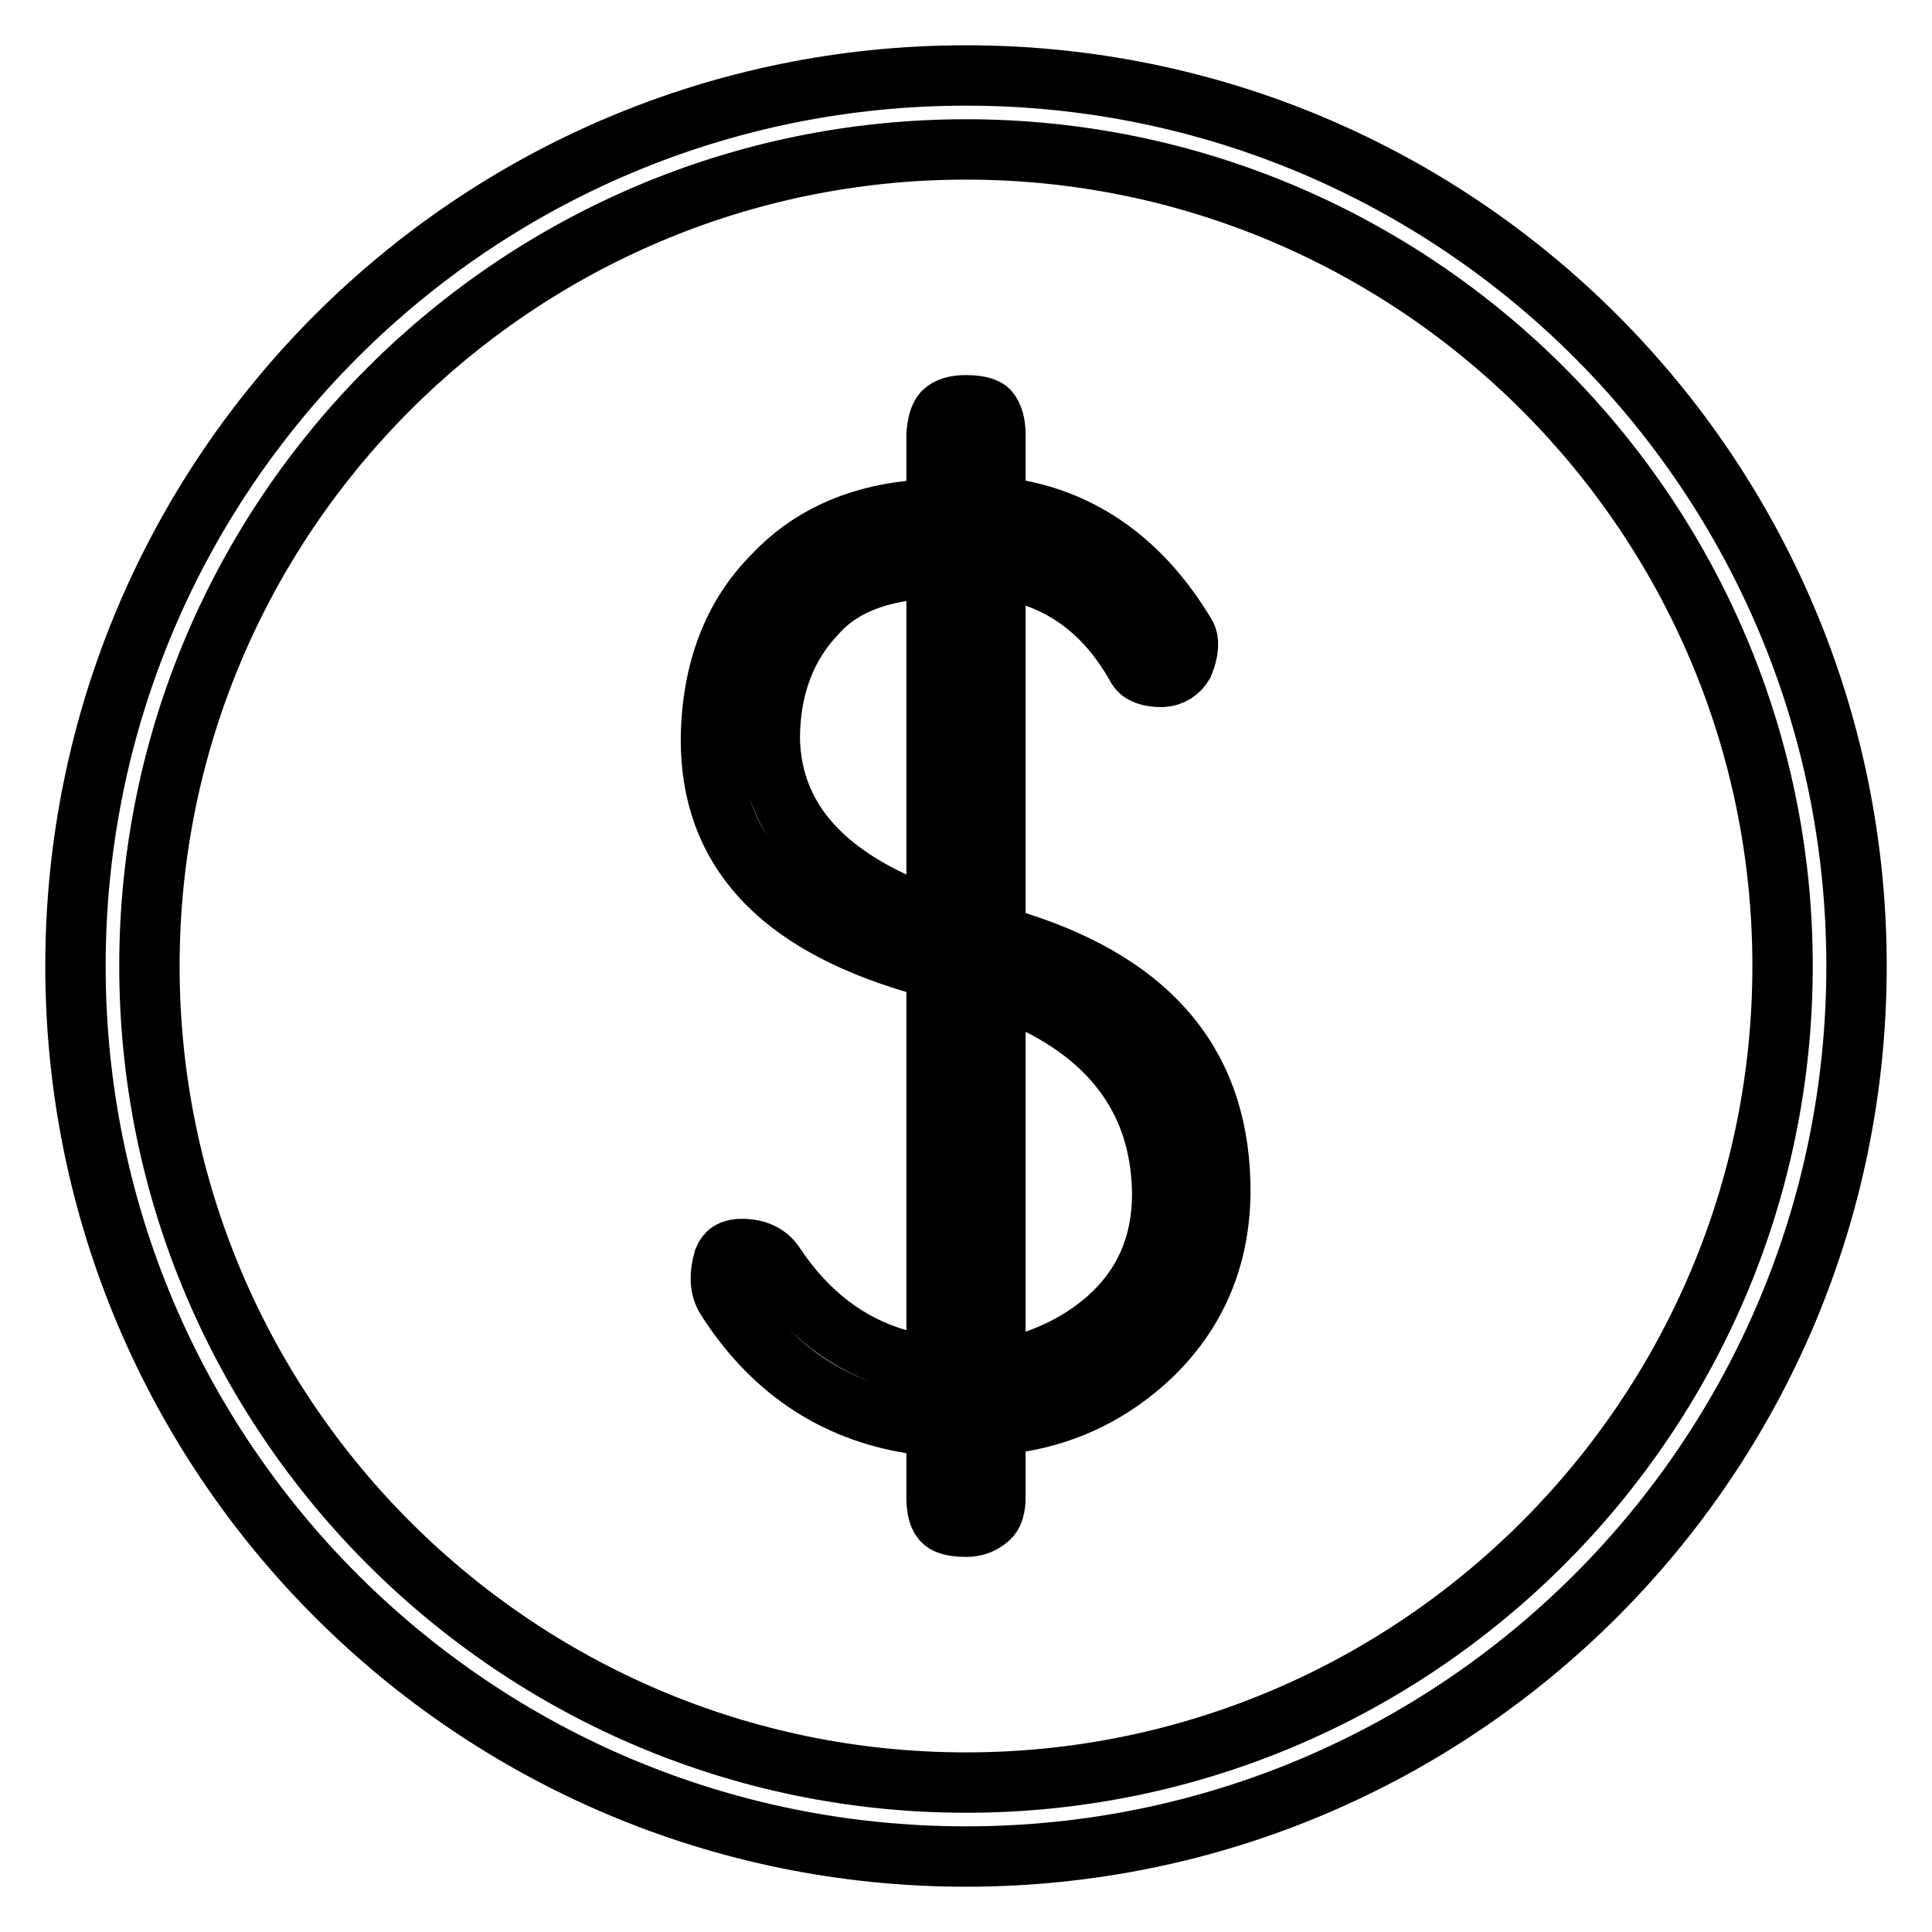 <?xml version="1.0" encoding="utf-8"?>
<!-- Svg Vector Icons : http://www.onlinewebfonts.com/icon -->
<!DOCTYPE svg PUBLIC "-//W3C//DTD SVG 1.1//EN" "http://www.w3.org/Graphics/SVG/1.1/DTD/svg11.dtd">
<svg version="1.1" xmlns="http://www.w3.org/2000/svg" xmlns:xlink="http://www.w3.org/1999/xlink" x="0px" y="0px" viewBox="0 0 256 256" enable-background="new 0 0 256 256" xml:space="preserve">
<g> <path stroke-width="8" fill-opacity="0" stroke="#000000"  d="M128,10C62.8,10,10,62.8,10,128c0,65.2,52.8,118,118,118c65.2,0,118-52.8,118-118C246,62.8,193.2,10,128,10 z M128,236.2c-59.6,0-108.2-48.5-108.2-108.2S68.4,19.8,128,19.8c59.6,0,108.2,48.5,108.2,108.2S187.6,236.2,128,236.2z  M134.7,124.8l-2.8-0.9V74.6l5.4,1.9c5.6,2,10.1,6,13.4,12c0.5,0.8,1.6,1.2,3.3,1.2c1.3-0.1,2.2-0.7,2.8-1.7 c0.7-1.7,0.8-3.1,0.3-3.9c-5.5-9.2-12.9-14.7-22-16.5l-3.2-0.6v-9.4c0-1.4-0.3-2.5-0.9-3.2c-0.2-0.2-0.9-0.7-3-0.7 c-1.4,0-2.4,0.3-3,0.9c-0.5,0.5-0.8,1.6-0.9,3v9.7l-3.6,0.4c-7.3,0.8-13.4,3.6-18,8.5c-5.4,5.4-8.2,12.7-8.3,21.8 c0,14.5,8.8,24.2,27,29.6l2.9,0.8v53.2l-5.1-1.5c-6.6-1.9-12.1-6.1-16.4-12.6c-0.9-1.3-2.3-2-4.3-2c-1.3,0-2,0.4-2.4,1.4 c-0.6,2.1-0.5,3.8,0.3,5.1c5.9,9.3,14.1,14.9,24.5,16.6l3.4,0.5v9.3c0,1.6,0.3,2.7,0.9,3.2c0.2,0.2,0.9,0.7,3,0.7 c1.1,0,2.1-0.3,3-1.1c0.6-0.5,0.9-1.4,0.9-2.9v-9.3l3.3-0.6c6.5-1.1,12.3-4,17.2-8.6c6.1-5.8,9.2-13.1,9.3-21.7 C161.8,141.6,153,130.6,134.7,124.8z M124.1,122.2l-5.7-2.7c-10.7-5-16.2-12.2-16.4-21.6c0-6.7,2.1-12.3,6.1-16.5 c2.6-3,6.4-4.9,11.3-5.7l4.7-0.7L124.1,122.2L124.1,122.2z M146.8,174.7c-2.6,2.3-5.8,4.2-9.5,5.5l-5.4,1.9v-51.8l5.9,2.9 c10.6,5.4,16.1,13.8,16.2,25C154,164.9,151.6,170.4,146.8,174.7z"/></g>
</svg>